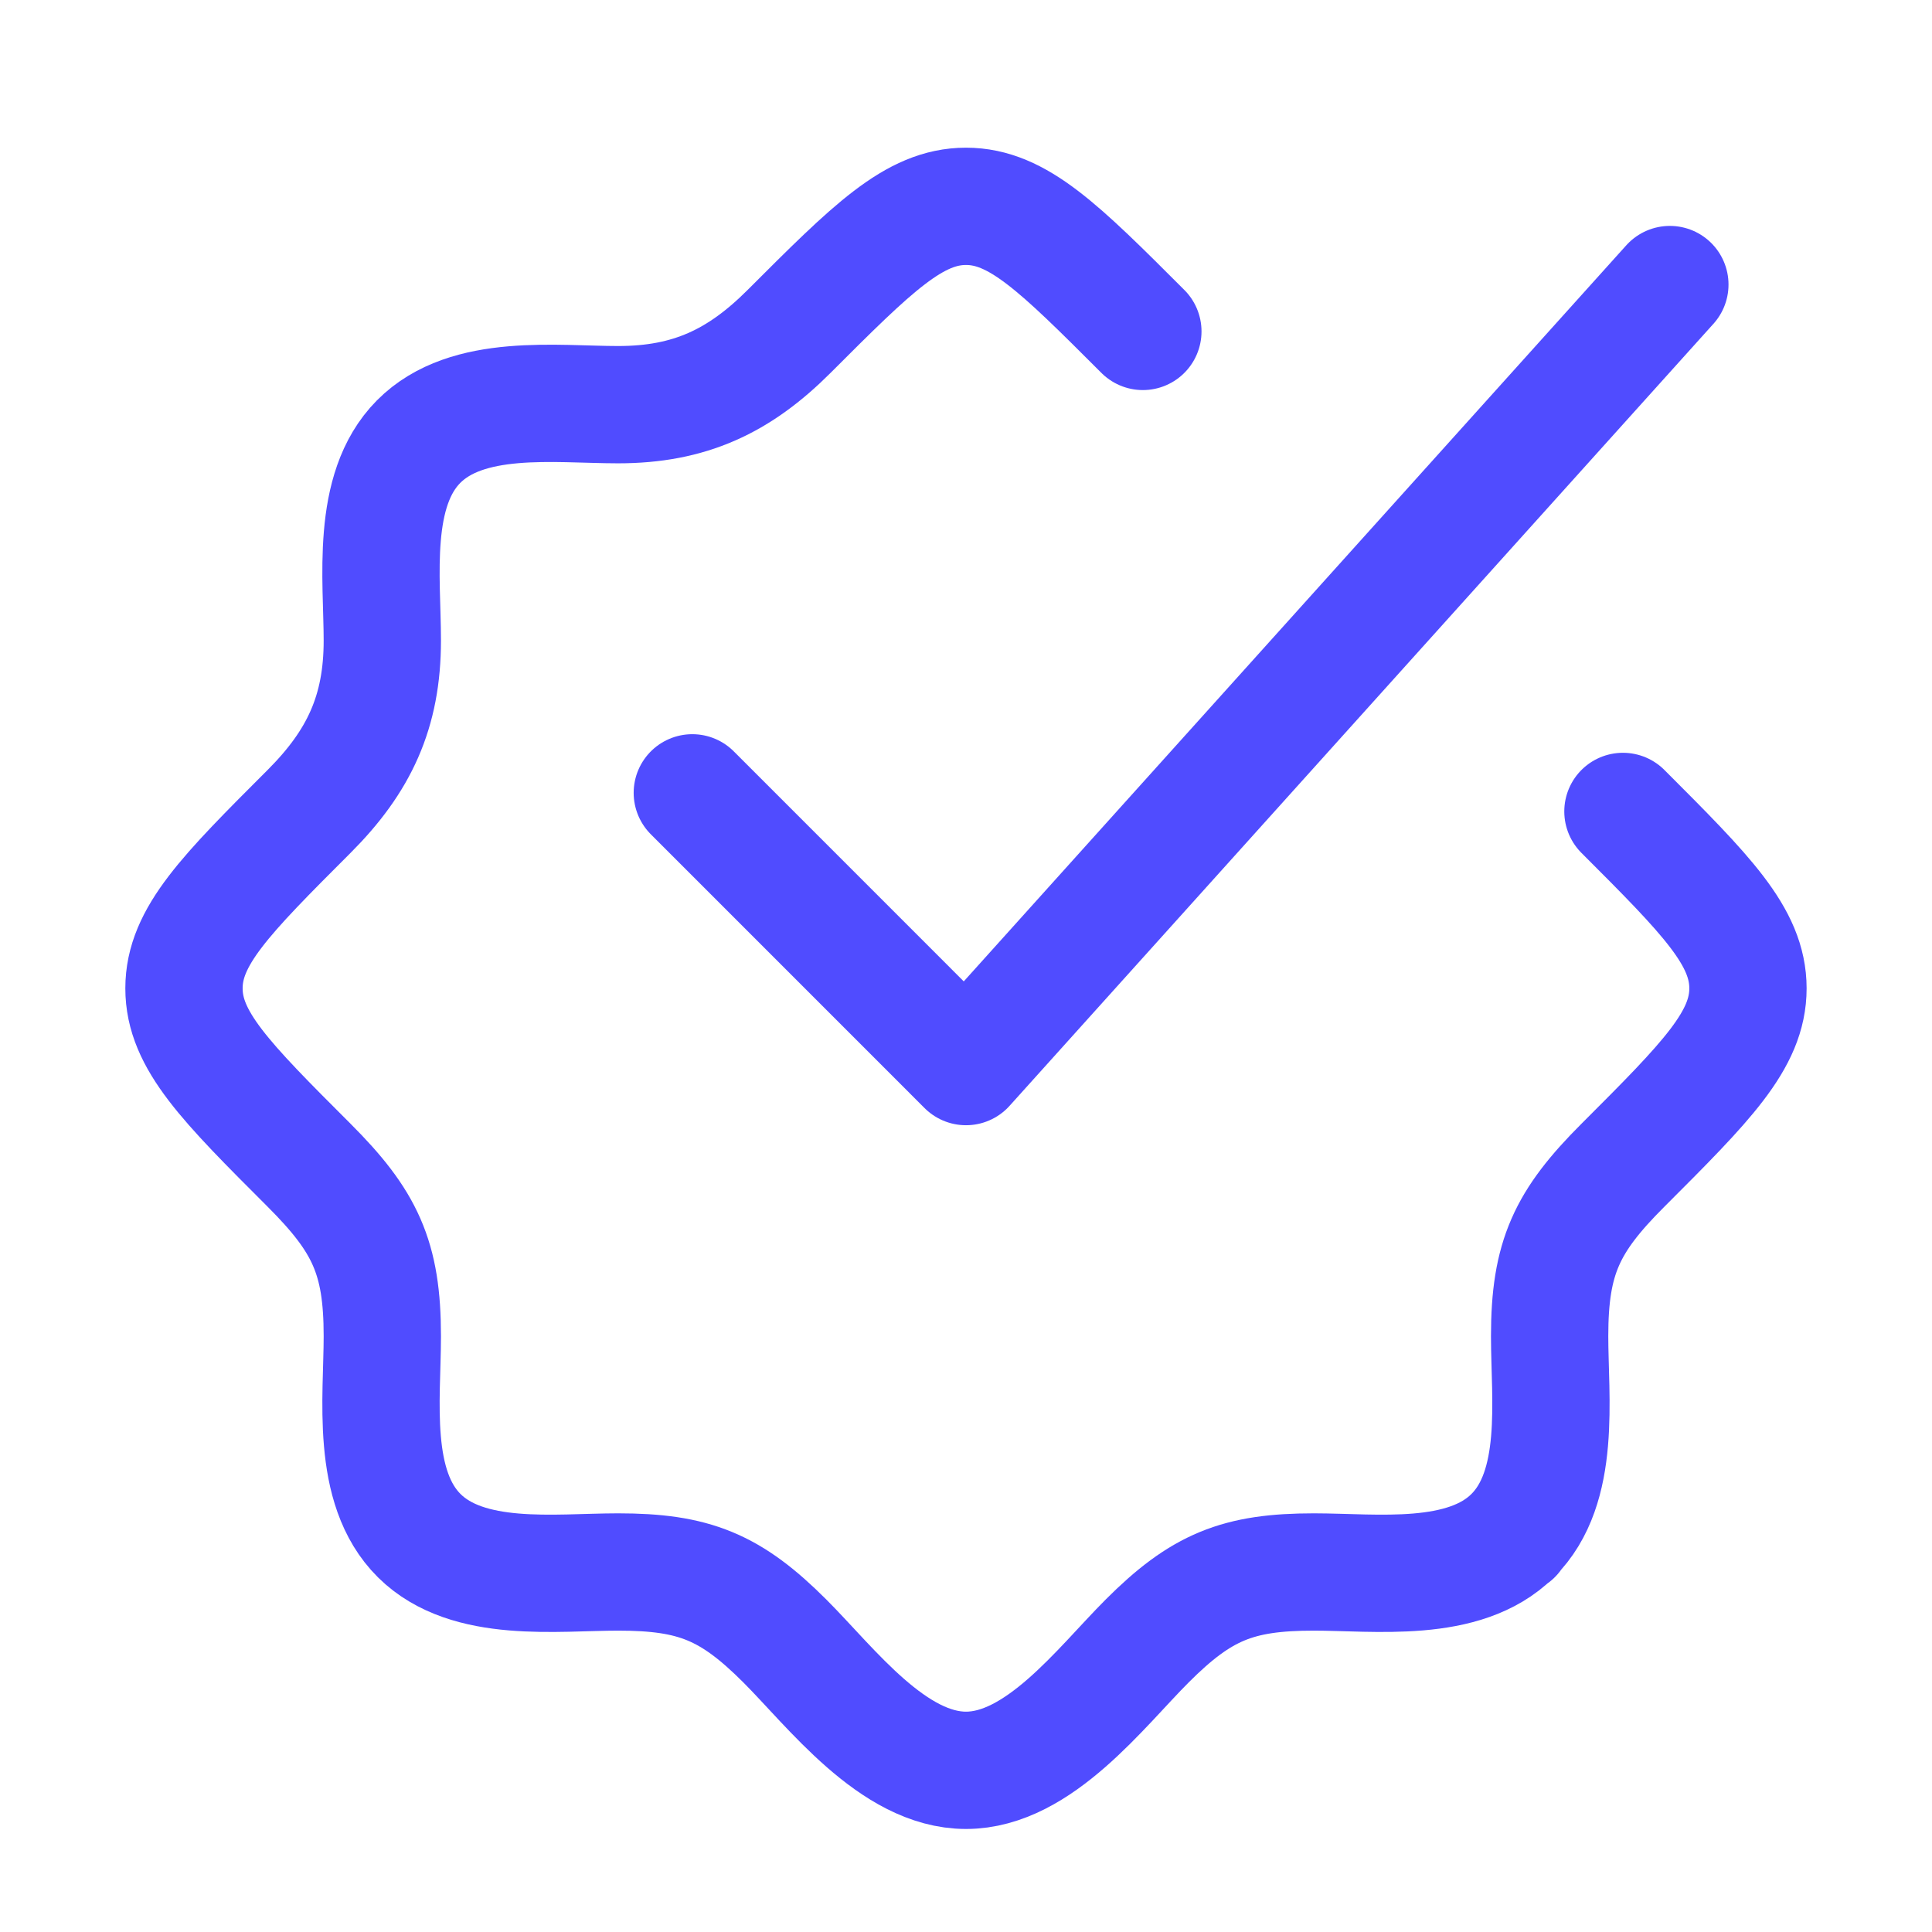 <svg width="35" height="35" viewBox="0 0 35 35" fill="none" xmlns="http://www.w3.org/2000/svg">
<path d="M20.704 6.004C19.193 4.493 18.438 3.738 17.5 3.738C16.561 3.738 15.806 4.493 14.295 6.004C13.389 6.91 12.491 7.331 11.198 7.331C10.07 7.331 8.465 7.112 7.583 8.001C6.708 8.884 6.926 10.482 6.926 11.604C6.926 12.896 6.505 13.794 5.599 14.7C4.088 16.211 3.333 16.966 3.333 17.905C3.333 18.843 4.088 19.599 5.599 21.109C6.614 22.124 6.926 22.78 6.926 24.206C6.926 25.334 6.707 26.94 7.596 27.821C8.479 28.696 10.077 28.478 11.198 28.478C12.575 28.478 13.237 28.747 14.22 29.73C15.056 30.566 16.177 32.071 17.5 32.071C18.822 32.071 19.944 30.566 20.78 29.73C21.762 28.747 22.425 28.478 23.801 28.478C24.922 28.478 26.521 28.696 27.403 27.821M27.403 27.821C28.292 26.94 28.073 25.334 28.073 24.206C28.073 22.78 28.385 22.124 29.401 21.109C30.911 19.599 31.666 18.843 31.666 17.905C31.666 16.966 30.911 16.211 29.401 14.7M27.403 27.821H27.416" stroke="#504CFF" stroke-width="2.125" stroke-linecap="round" stroke-linejoin="round"/>
<path d="M12.542 14.363L17.5 19.322L30.251 5.155" stroke="#504CFF" stroke-width="2.125" stroke-linecap="round" stroke-linejoin="round"/>
</svg>
